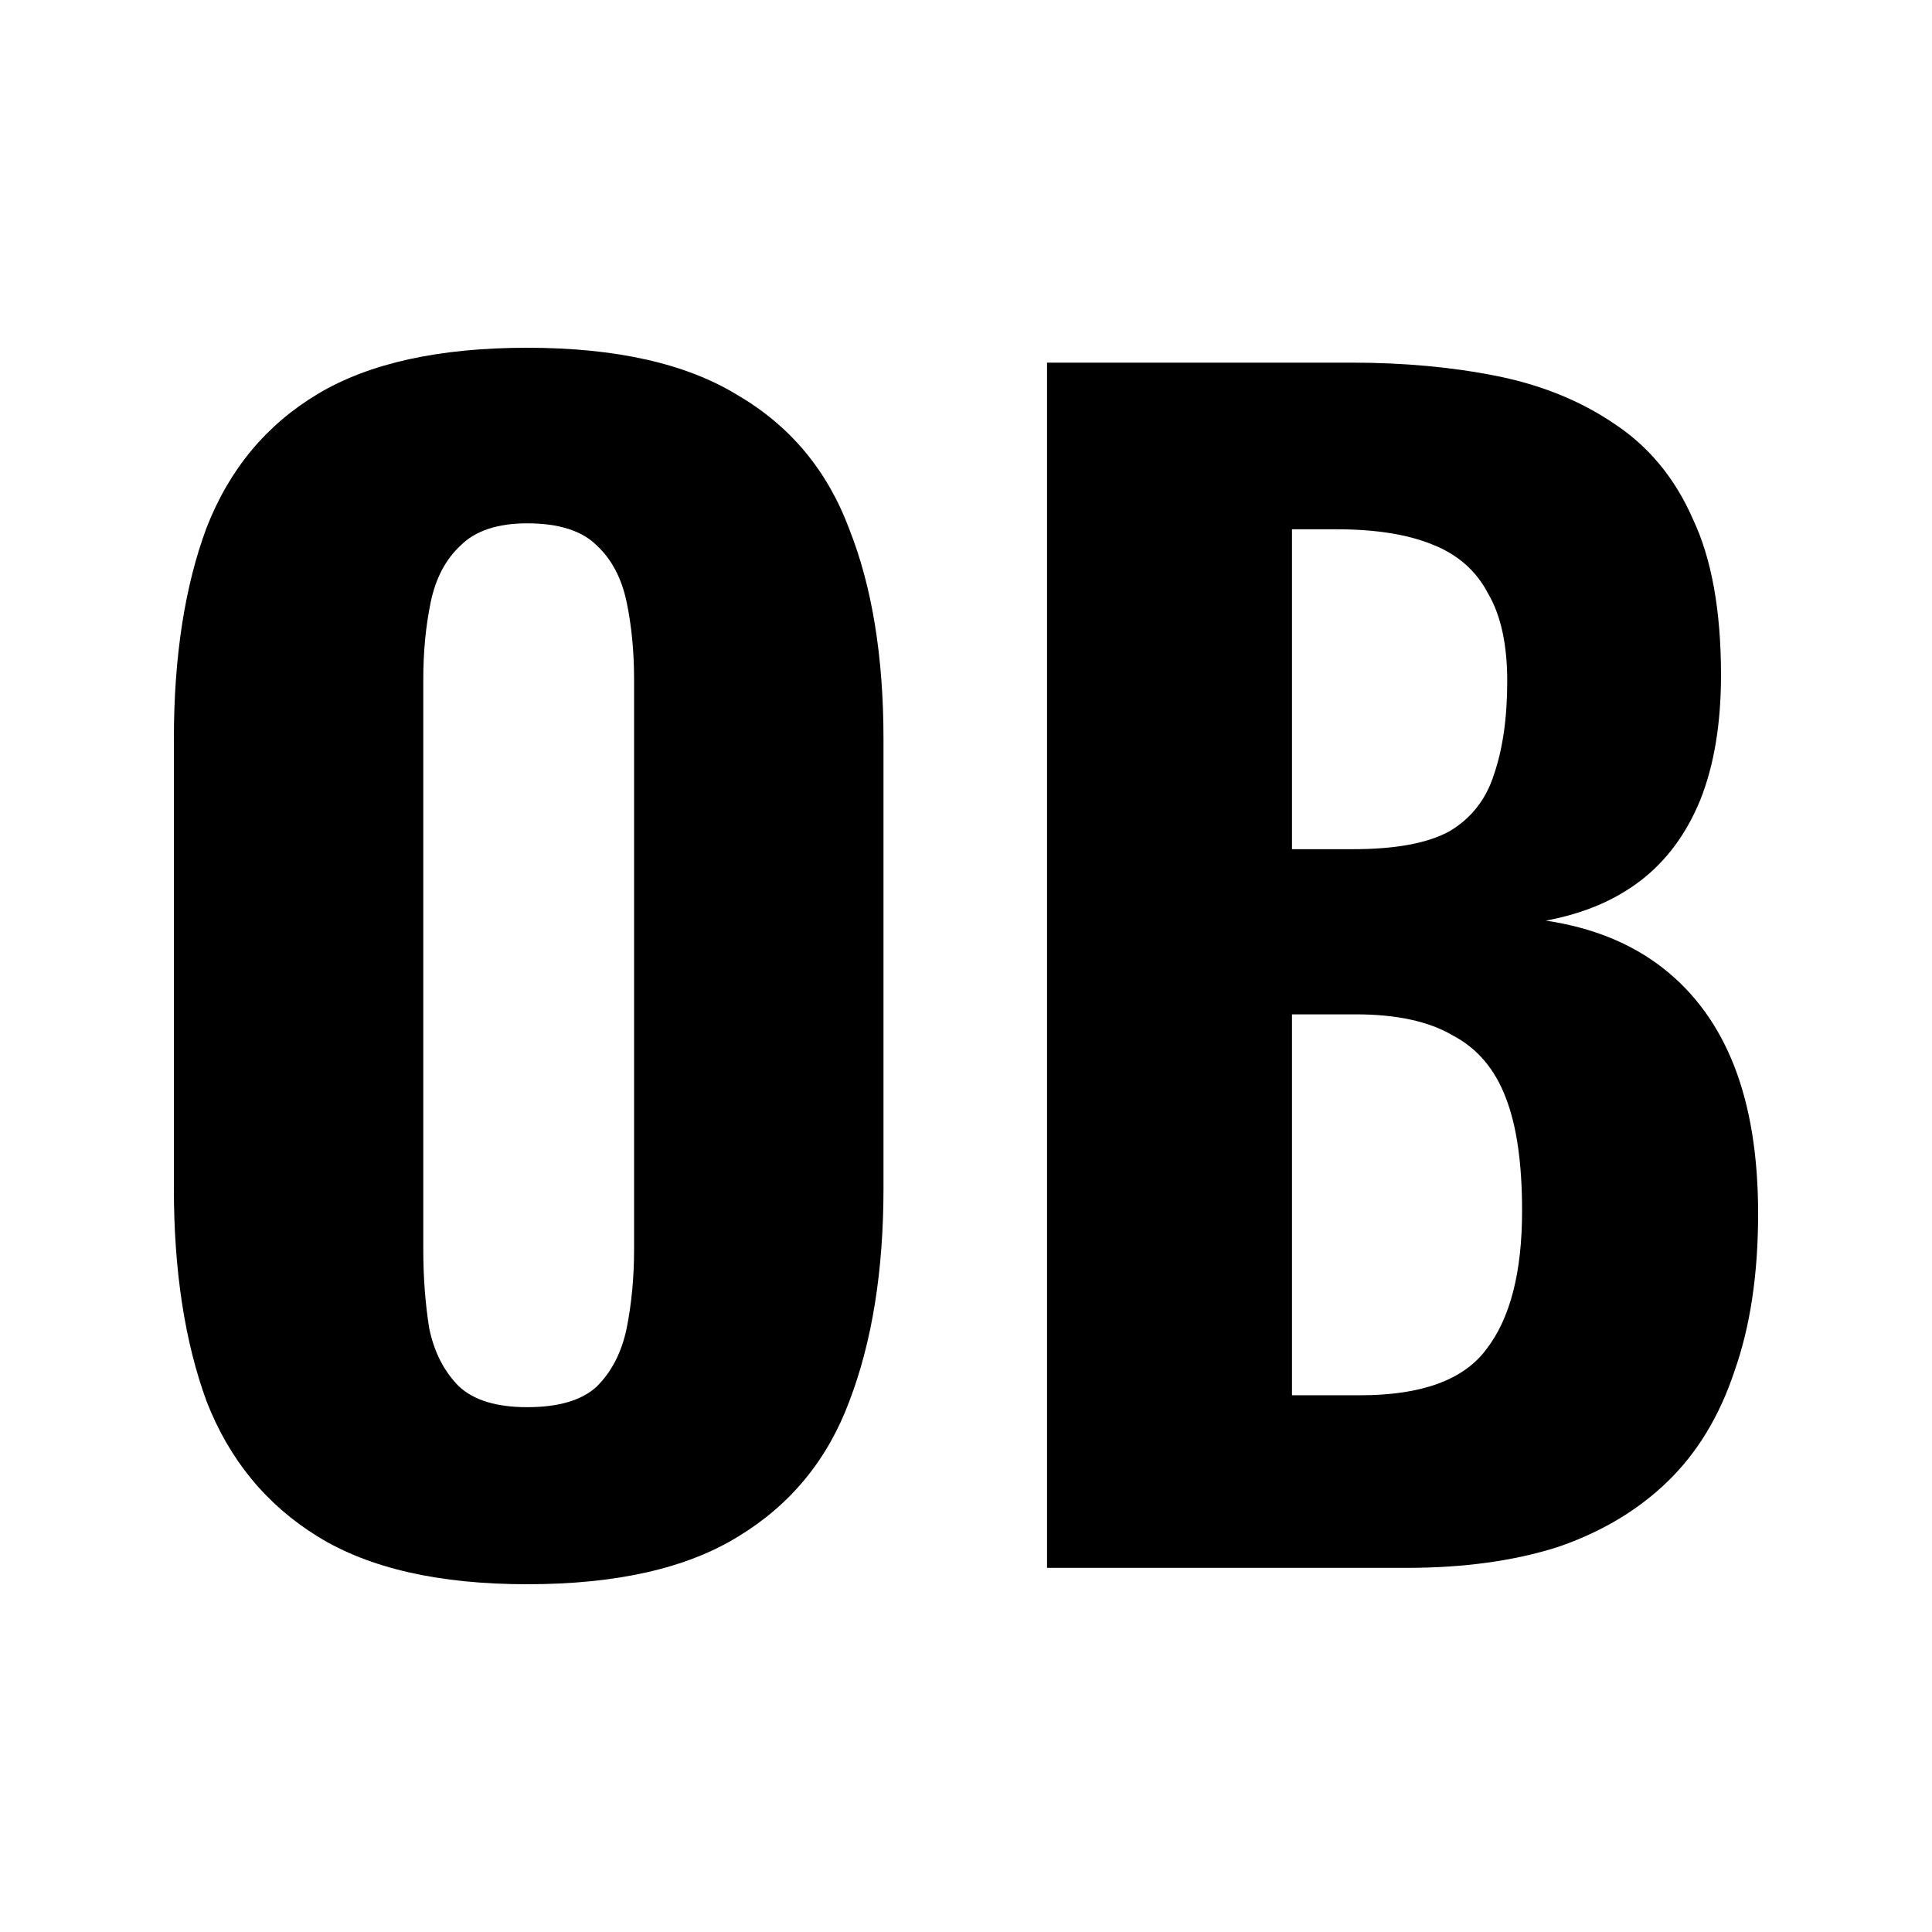 <svg xmlns="http://www.w3.org/2000/svg" fill="none" viewBox="0 0 500 500" height="500" width="500">
<rect fill="white" height="500" width="500"></rect>
<path fill="black" d="M270.971 405.763V93.849H349.731C363.306 93.849 375.856 95.005 387.382 97.315C398.908 99.626 409.025 103.733 417.733 109.638C426.698 115.542 433.485 123.757 438.096 134.283C442.962 144.551 445.395 158.029 445.395 174.716C445.395 187.295 443.602 198.077 440.017 207.062C436.431 215.791 431.308 222.722 424.649 227.857C417.989 232.991 409.793 236.457 400.06 238.254C412.099 240.051 422.216 244.158 430.412 250.576C438.608 256.994 444.755 265.466 448.853 275.991C452.951 286.517 455 299.224 455 314.114C455 329.774 452.951 343.38 448.853 354.932C445.011 366.485 439.248 375.983 431.564 383.428C423.88 390.873 414.404 396.521 403.134 400.372C391.864 403.966 378.802 405.763 363.946 405.763H270.971ZM334.363 361.094H352.036C367.916 361.094 378.802 357.115 384.693 349.156C390.84 341.198 393.913 329.261 393.913 313.344C393.913 301.022 392.505 291.266 389.687 284.078C386.87 276.633 382.259 271.242 375.856 267.905C369.709 264.311 361.385 262.514 350.884 262.514H334.363V361.094ZM334.363 219.77H350.115C361.129 219.77 369.453 218.23 375.088 215.149C380.723 211.812 384.565 206.934 386.614 200.516C388.919 193.841 390.071 185.755 390.071 176.256C390.071 166.758 388.407 159.184 385.077 153.537C382.003 147.632 377.137 143.396 370.477 140.829C364.074 138.262 355.878 136.978 345.889 136.978H334.363V219.77Z"></path>
<path fill="black" d="M136.438 410C113.643 410 95.586 405.893 82.267 397.678C68.948 389.463 59.343 377.782 53.452 362.635C47.817 347.232 45 328.877 45 307.569V191.276C45 169.968 47.817 151.741 53.452 136.594C59.343 121.448 68.948 109.896 82.267 101.937C95.586 93.979 113.643 90 136.438 90C159.49 90 177.675 94.108 190.994 102.322C204.569 110.281 214.173 121.833 219.808 136.98C225.699 151.869 228.645 169.968 228.645 191.276V307.569C228.645 328.877 225.699 347.232 219.808 362.635C214.173 377.782 204.569 389.463 190.994 397.678C177.675 405.893 159.49 410 136.438 410ZM136.438 364.176C144.634 364.176 150.653 362.379 154.495 358.785C158.337 354.934 160.899 349.928 162.179 343.767C163.46 337.349 164.1 330.546 164.1 323.357V175.872C164.1 168.684 163.46 162.01 162.179 155.848C160.899 149.687 158.337 144.809 154.495 141.215C150.653 137.365 144.634 135.439 136.438 135.439C128.754 135.439 122.991 137.365 119.149 141.215C115.308 144.809 112.746 149.687 111.466 155.848C110.185 162.01 109.545 168.684 109.545 175.872V323.357C109.545 330.546 110.057 337.349 111.081 343.767C112.362 349.928 114.923 354.934 118.765 358.785C122.607 362.379 128.498 364.176 136.438 364.176Z"></path>
</svg>
